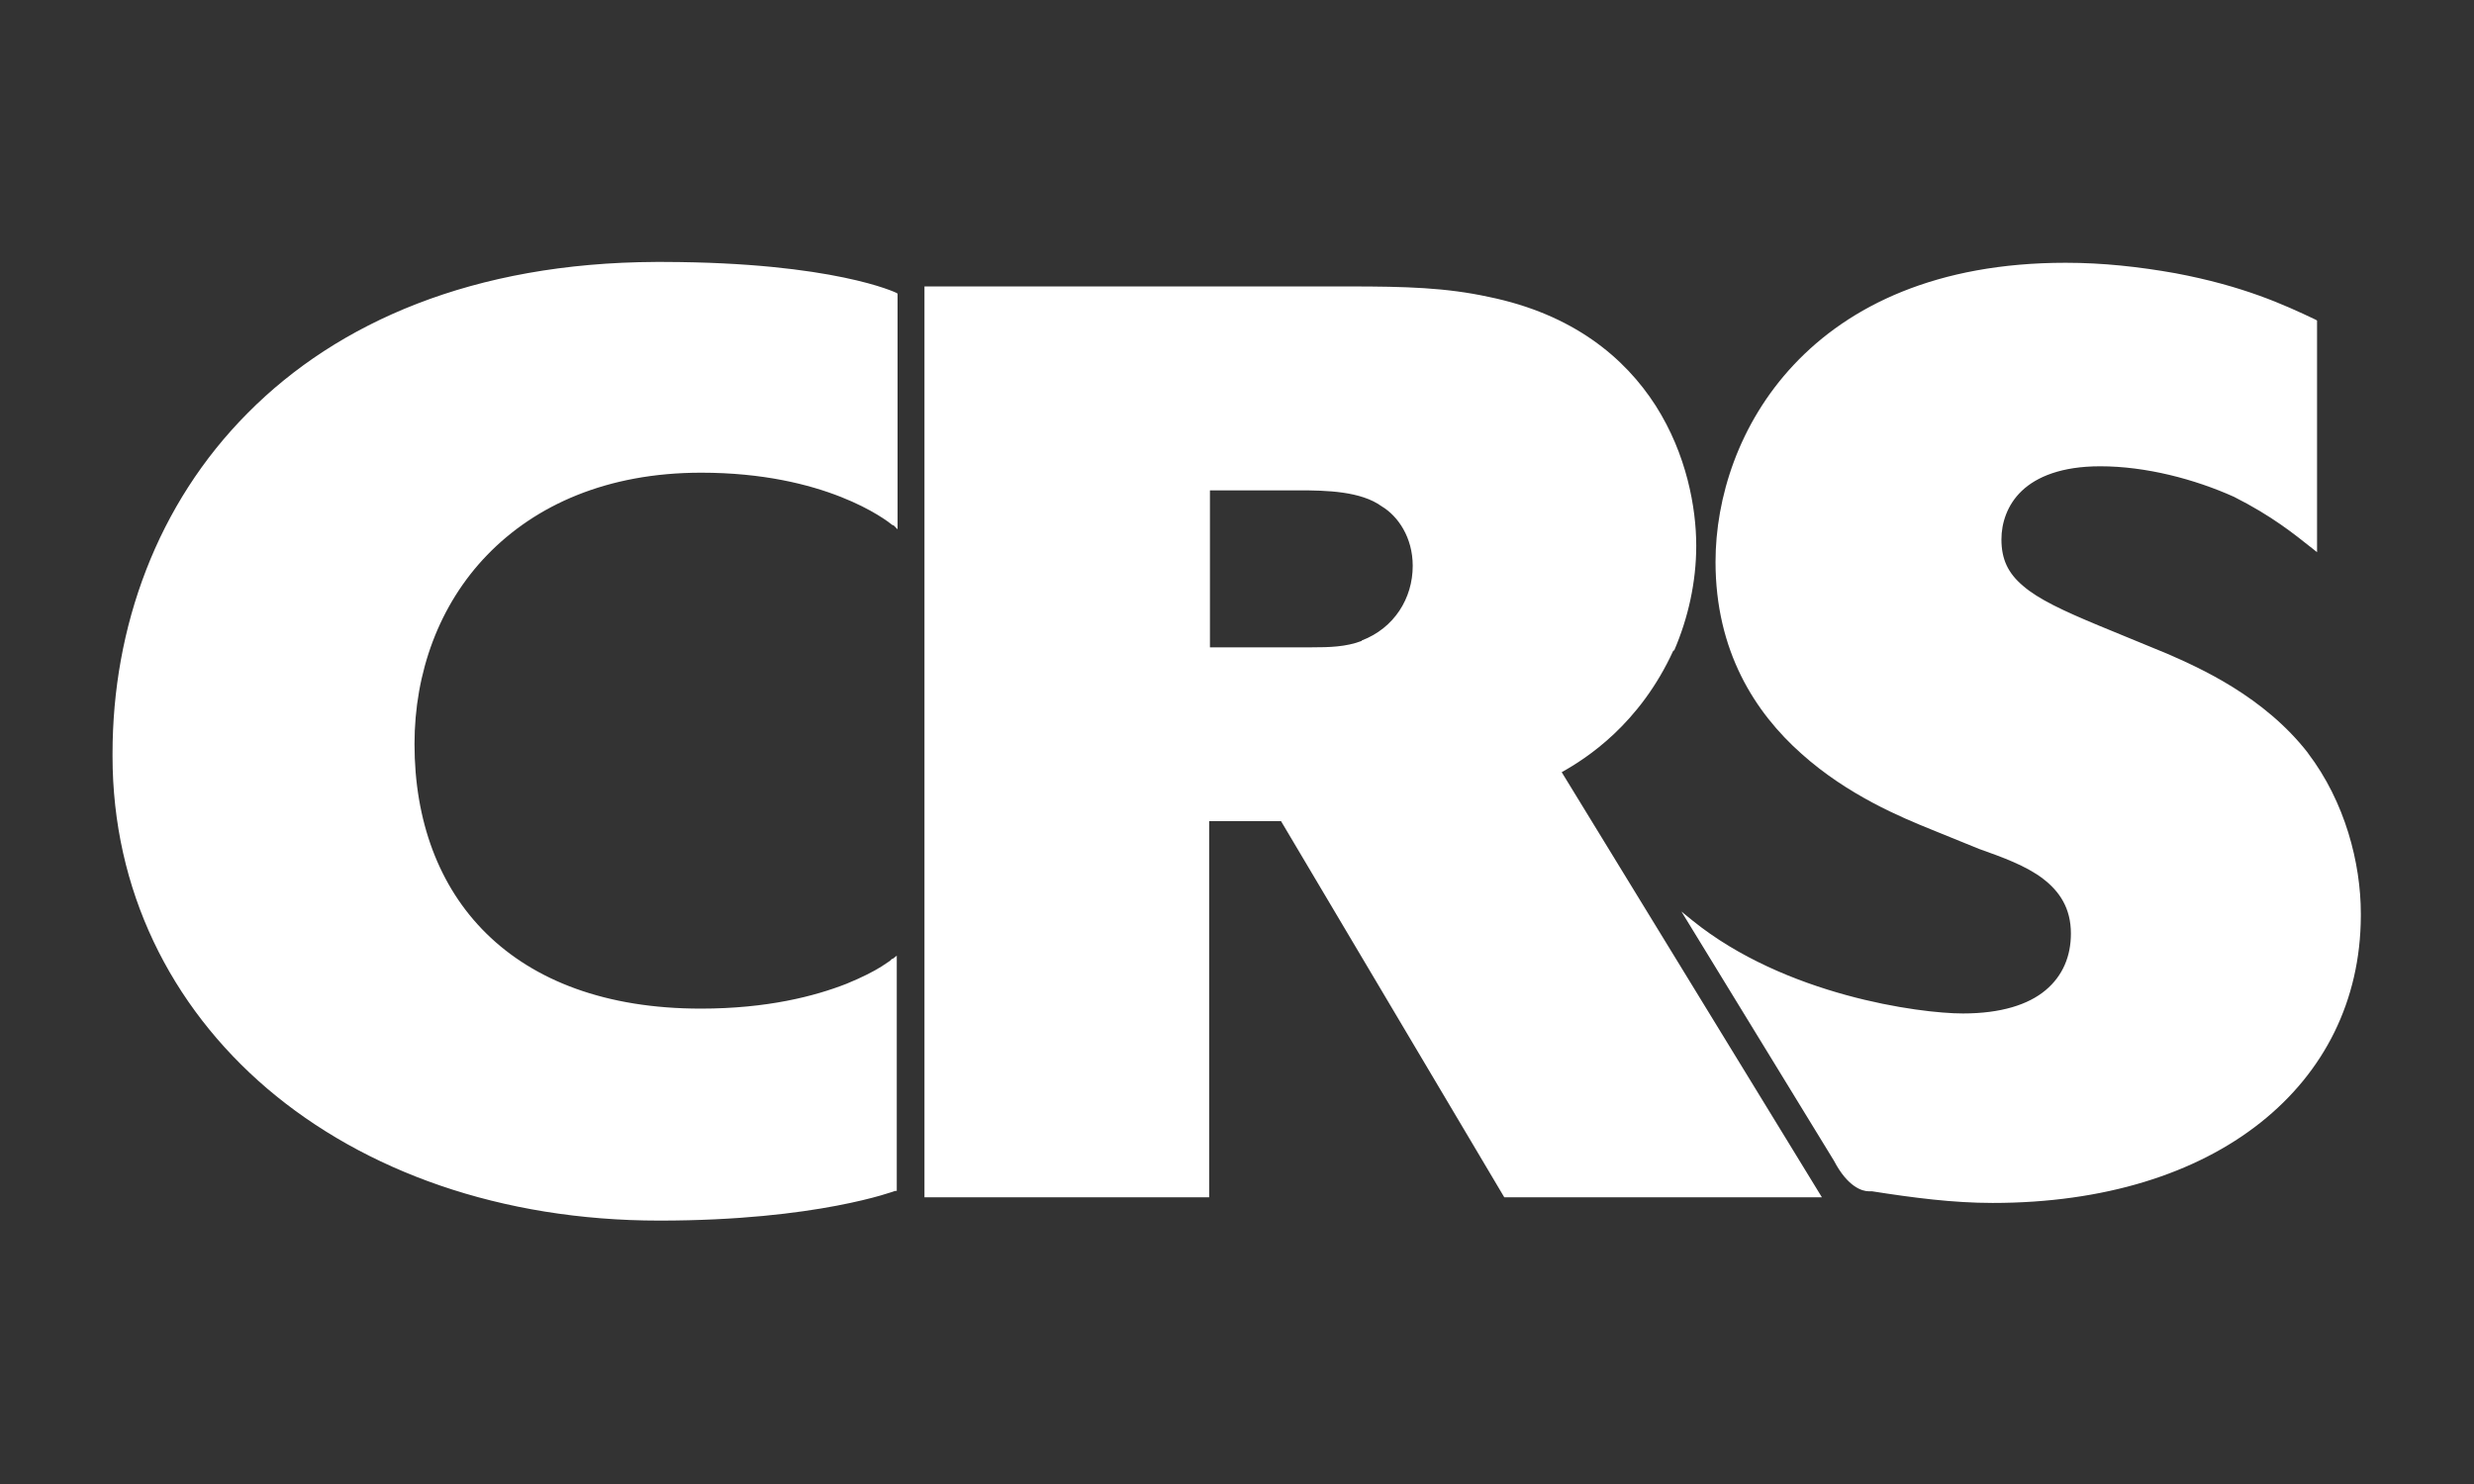 <?xml version="1.0" encoding="UTF-8"?>
<svg id="Layer_1" xmlns="http://www.w3.org/2000/svg" version="1.1" viewBox="0 0 1417.32 850.39">
  <rect x="0" y="0" width="1417.32" height="850.39" fill="#333333" stroke="none"/>
  <!-- Generator: Adobe Illustrator 29.7.0, SVG Export Plug-In . SVG Version: 2.1.1 Build 138)  -->
  <defs>
    <style>
      .st0 {
        fill: #fff;
      }
    </style>
  </defs>
  <path class="st0" d="M380.31,150.1h-4.6c-104.44.46-182.19,34.51-233.72,86.5-51.99,52.22-77.52,122.61-77.52,195.31v1.38c0,76.6,33.13,143.09,88.57,190.48,55.67,47.39,133.88,75.68,224.75,75.68h0c90.64,0,134.81-17.02,135.04-17.02h.92v-134.81l-2.3,1.84h-.46l-1.15,1.15s-2.76,1.84-4.83,3.22c-4.37,2.76-11.04,6.21-20.01,9.89-18.17,7.13-45.55,14.26-83.51,14.26-54.52,0-95.47-16.1-122.84-43.02s-41.18-64.87-41.18-108.58c0-40.95,14.03-79.82,41.64-108.35s68.55-47.16,122.61-47.16c70.85,0,105.82,26.92,109.73,30.14h.46l2.3,2.3v-135.04l-.69-.46s-35.66-17.48-133.19-17.71ZM1322.34,431.67h0c-25.3-32.67-62.34-49-80.74-57.05h0l-39.11-16.1c-20.47-8.51-34.74-15.18-43.48-22.77-8.74-7.36-12.42-15.41-12.42-26.68,0-9.2,3.22-19.78,11.73-27.84,8.51-8.05,22.77-14.03,44.86-14.03,26.22,0,54.06,7.36,76.6,17.48,21.85,11.04,34.28,21.16,45.32,29.91l2.3,1.84v-132.73l-.69-.46c-18.4-8.74-41.41-19.32-80.51-26.68h0c-20.7-3.68-41.41-5.98-62.8-5.98h0c-73.84,0-123.99,24.61-155.74,58.43s-44.86,76.6-44.86,112.95c0,51.07,22.54,86.27,49.23,109.96,26.68,23.92,57.51,36.58,74.53,43.48h0l27.15,11.04h0c13.57,4.83,26.91,9.66,36.58,17.02,9.66,7.36,16.1,17.02,16.1,31.52,0,12.88-4.6,24.15-14.49,32.44-9.89,8.28-25.53,13.34-47.39,13.34h0c-24.84,0-101.91-10.35-155.05-53.37l-6.21-5.06,87.42,142.86c7.82,14.95,16.1,17.48,20.01,17.48h1.84c23.46,3.68,46.24,6.67,69.01,6.67,63.95,0,116.63-16.79,153.44-46.01,36.58-28.99,57.28-69.93,57.51-118.24v-1.61c0-28.76-8.97-63.95-30.37-92.02h0l.23.23ZM959.1,372.78h0c8.05-18.63,12.65-39.34,12.65-60.04,0-21.85-5.52-52.45-23.23-80.28-17.71-27.61-47.39-52.45-95.7-62.34-24.38-5.29-47.39-5.98-79.82-5.98h-243.39v521.97h163.1v-215.55h41.18l127.9,215.55h181.96l-149.07-243.62c14.03-7.82,44.63-27.38,63.95-69.7,0,0,.46,0,.46,0ZM780.12,367.26c-8.97,3.45-18.63,3.68-28.53,3.68h-58.43v-89.95h50.84c15.87,0,35.66.46,47.62,9.2h0c9.2,5.52,17.71,17.71,17.71,34.05,0,18.63-10.58,35.66-29.22,42.79h0v.23Z"/>
</svg>